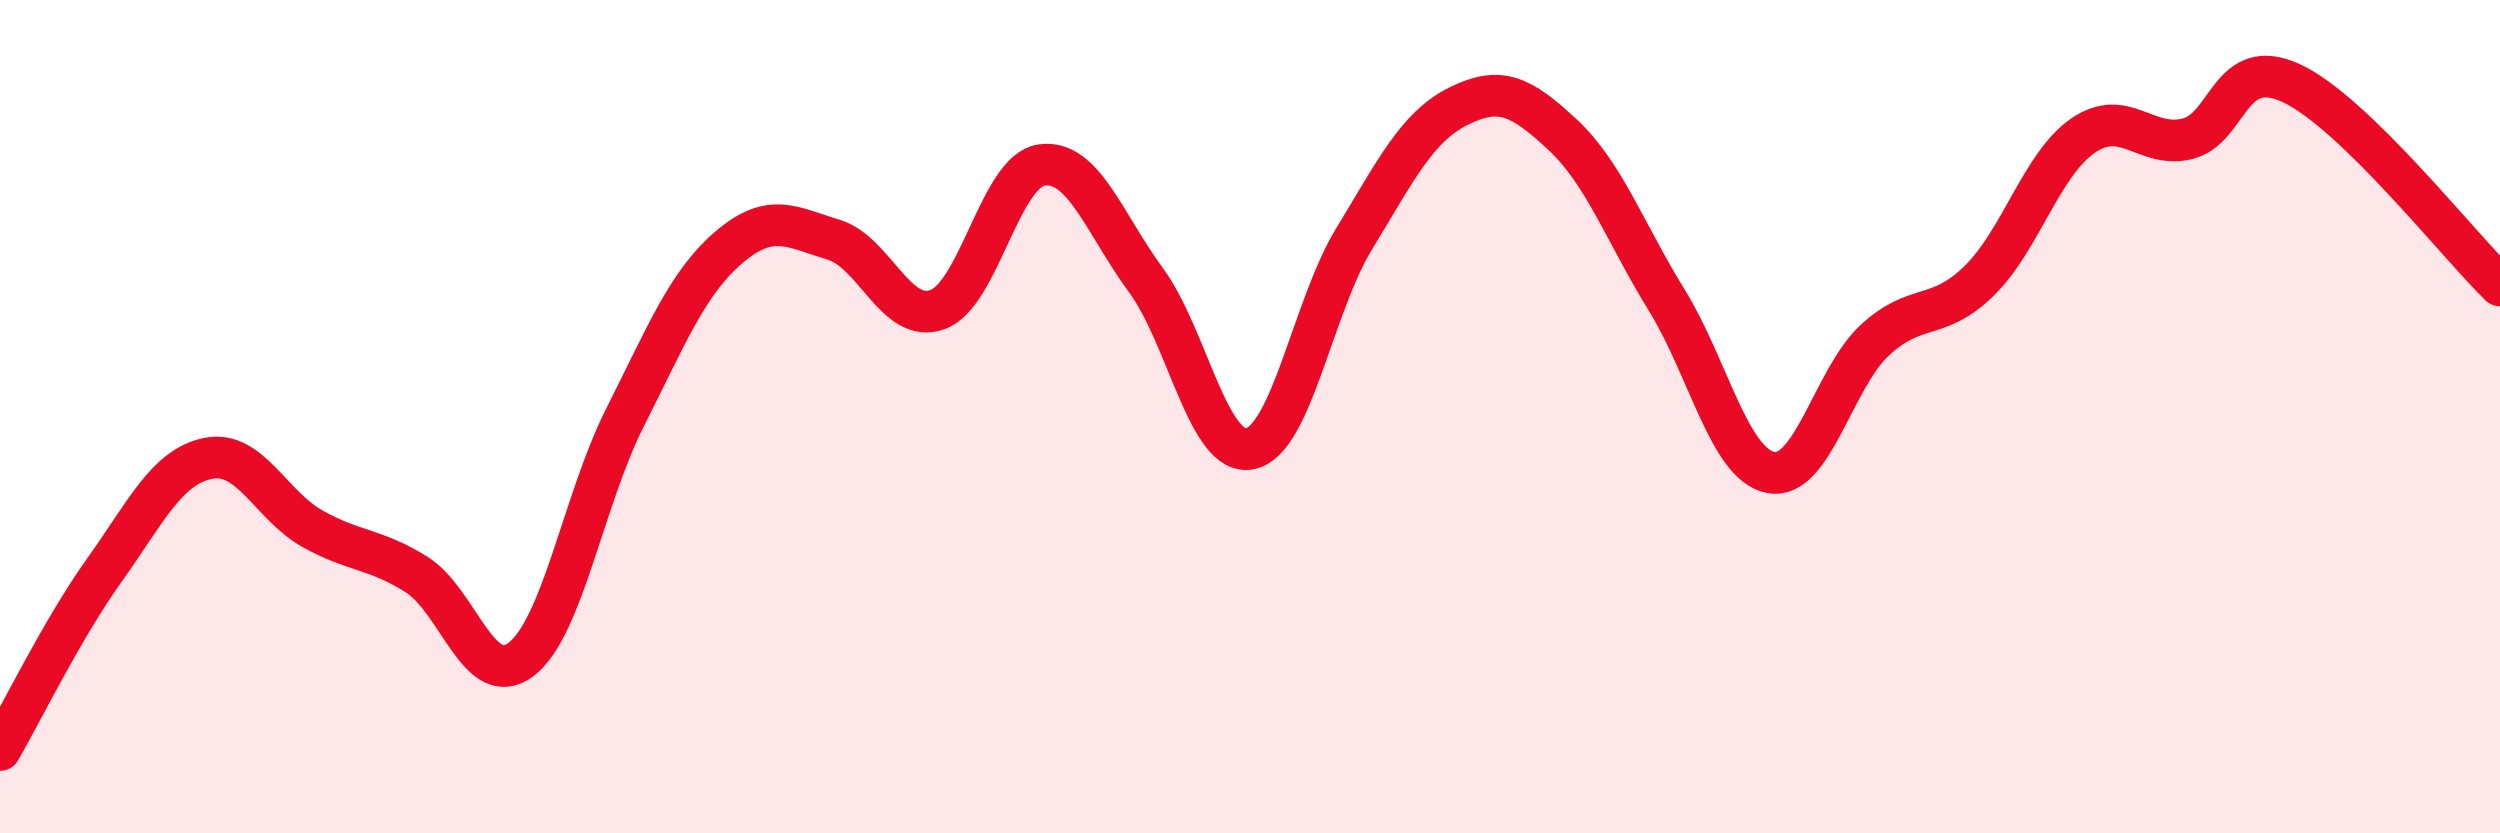 
    <svg width="60" height="20" viewBox="0 0 60 20" xmlns="http://www.w3.org/2000/svg">
      <path
        d="M 0,18 C 0.5,17.14 1.5,15.09 2.5,13.69 C 3.5,12.29 4,11.2 5,11 C 6,10.8 6.5,12.13 7.5,12.69 C 8.5,13.25 9,13.16 10,13.79 C 11,14.42 11.5,16.58 12.5,15.83 C 13.5,15.08 14,12 15,10.02 C 16,8.04 16.5,6.78 17.5,5.93 C 18.5,5.08 19,5.45 20,5.75 C 21,6.05 21.5,7.79 22.5,7.43 C 23.5,7.07 24,4.1 25,3.96 C 26,3.82 26.5,5.36 27.5,6.72 C 28.5,8.08 29,10.97 30,10.77 C 31,10.57 31.5,7.37 32.5,5.73 C 33.5,4.09 34,3.05 35,2.55 C 36,2.05 36.5,2.3 37.5,3.23 C 38.5,4.16 39,5.58 40,7.2 C 41,8.82 41.5,11.15 42.5,11.34 C 43.5,11.53 44,9.08 45,8.16 C 46,7.24 46.5,7.72 47.5,6.74 C 48.5,5.76 49,3.93 50,3.25 C 51,2.57 51.5,3.58 52.5,3.33 C 53.5,3.08 53.5,1.3 55,2 C 56.5,2.7 59,5.88 60,6.85L60 20L0 20Z"
        fill="#EB0A25"
        opacity="0.1"
        stroke-linecap="round"
        stroke-linejoin="round"
      />
      <path
        d="M 0,18 C 0.5,17.14 1.5,15.09 2.5,13.69 C 3.5,12.29 4,11.2 5,11 C 6,10.8 6.5,12.13 7.5,12.69 C 8.5,13.25 9,13.16 10,13.79 C 11,14.42 11.5,16.58 12.5,15.83 C 13.5,15.08 14,12 15,10.02 C 16,8.04 16.5,6.78 17.5,5.93 C 18.5,5.08 19,5.45 20,5.75 C 21,6.05 21.5,7.79 22.5,7.43 C 23.5,7.07 24,4.1 25,3.96 C 26,3.82 26.5,5.36 27.5,6.72 C 28.5,8.08 29,10.97 30,10.77 C 31,10.57 31.5,7.37 32.5,5.73 C 33.5,4.09 34,3.05 35,2.55 C 36,2.05 36.5,2.3 37.5,3.23 C 38.5,4.16 39,5.58 40,7.2 C 41,8.82 41.5,11.15 42.5,11.34 C 43.5,11.53 44,9.08 45,8.16 C 46,7.24 46.5,7.72 47.5,6.74 C 48.5,5.76 49,3.93 50,3.25 C 51,2.57 51.5,3.58 52.5,3.33 C 53.5,3.08 53.5,1.3 55,2 C 56.5,2.7 59,5.88 60,6.85"
        stroke="#EB0A25"
        stroke-width="1"
        fill="none"
        stroke-linecap="round"
        stroke-linejoin="round"
      />
    </svg>
  